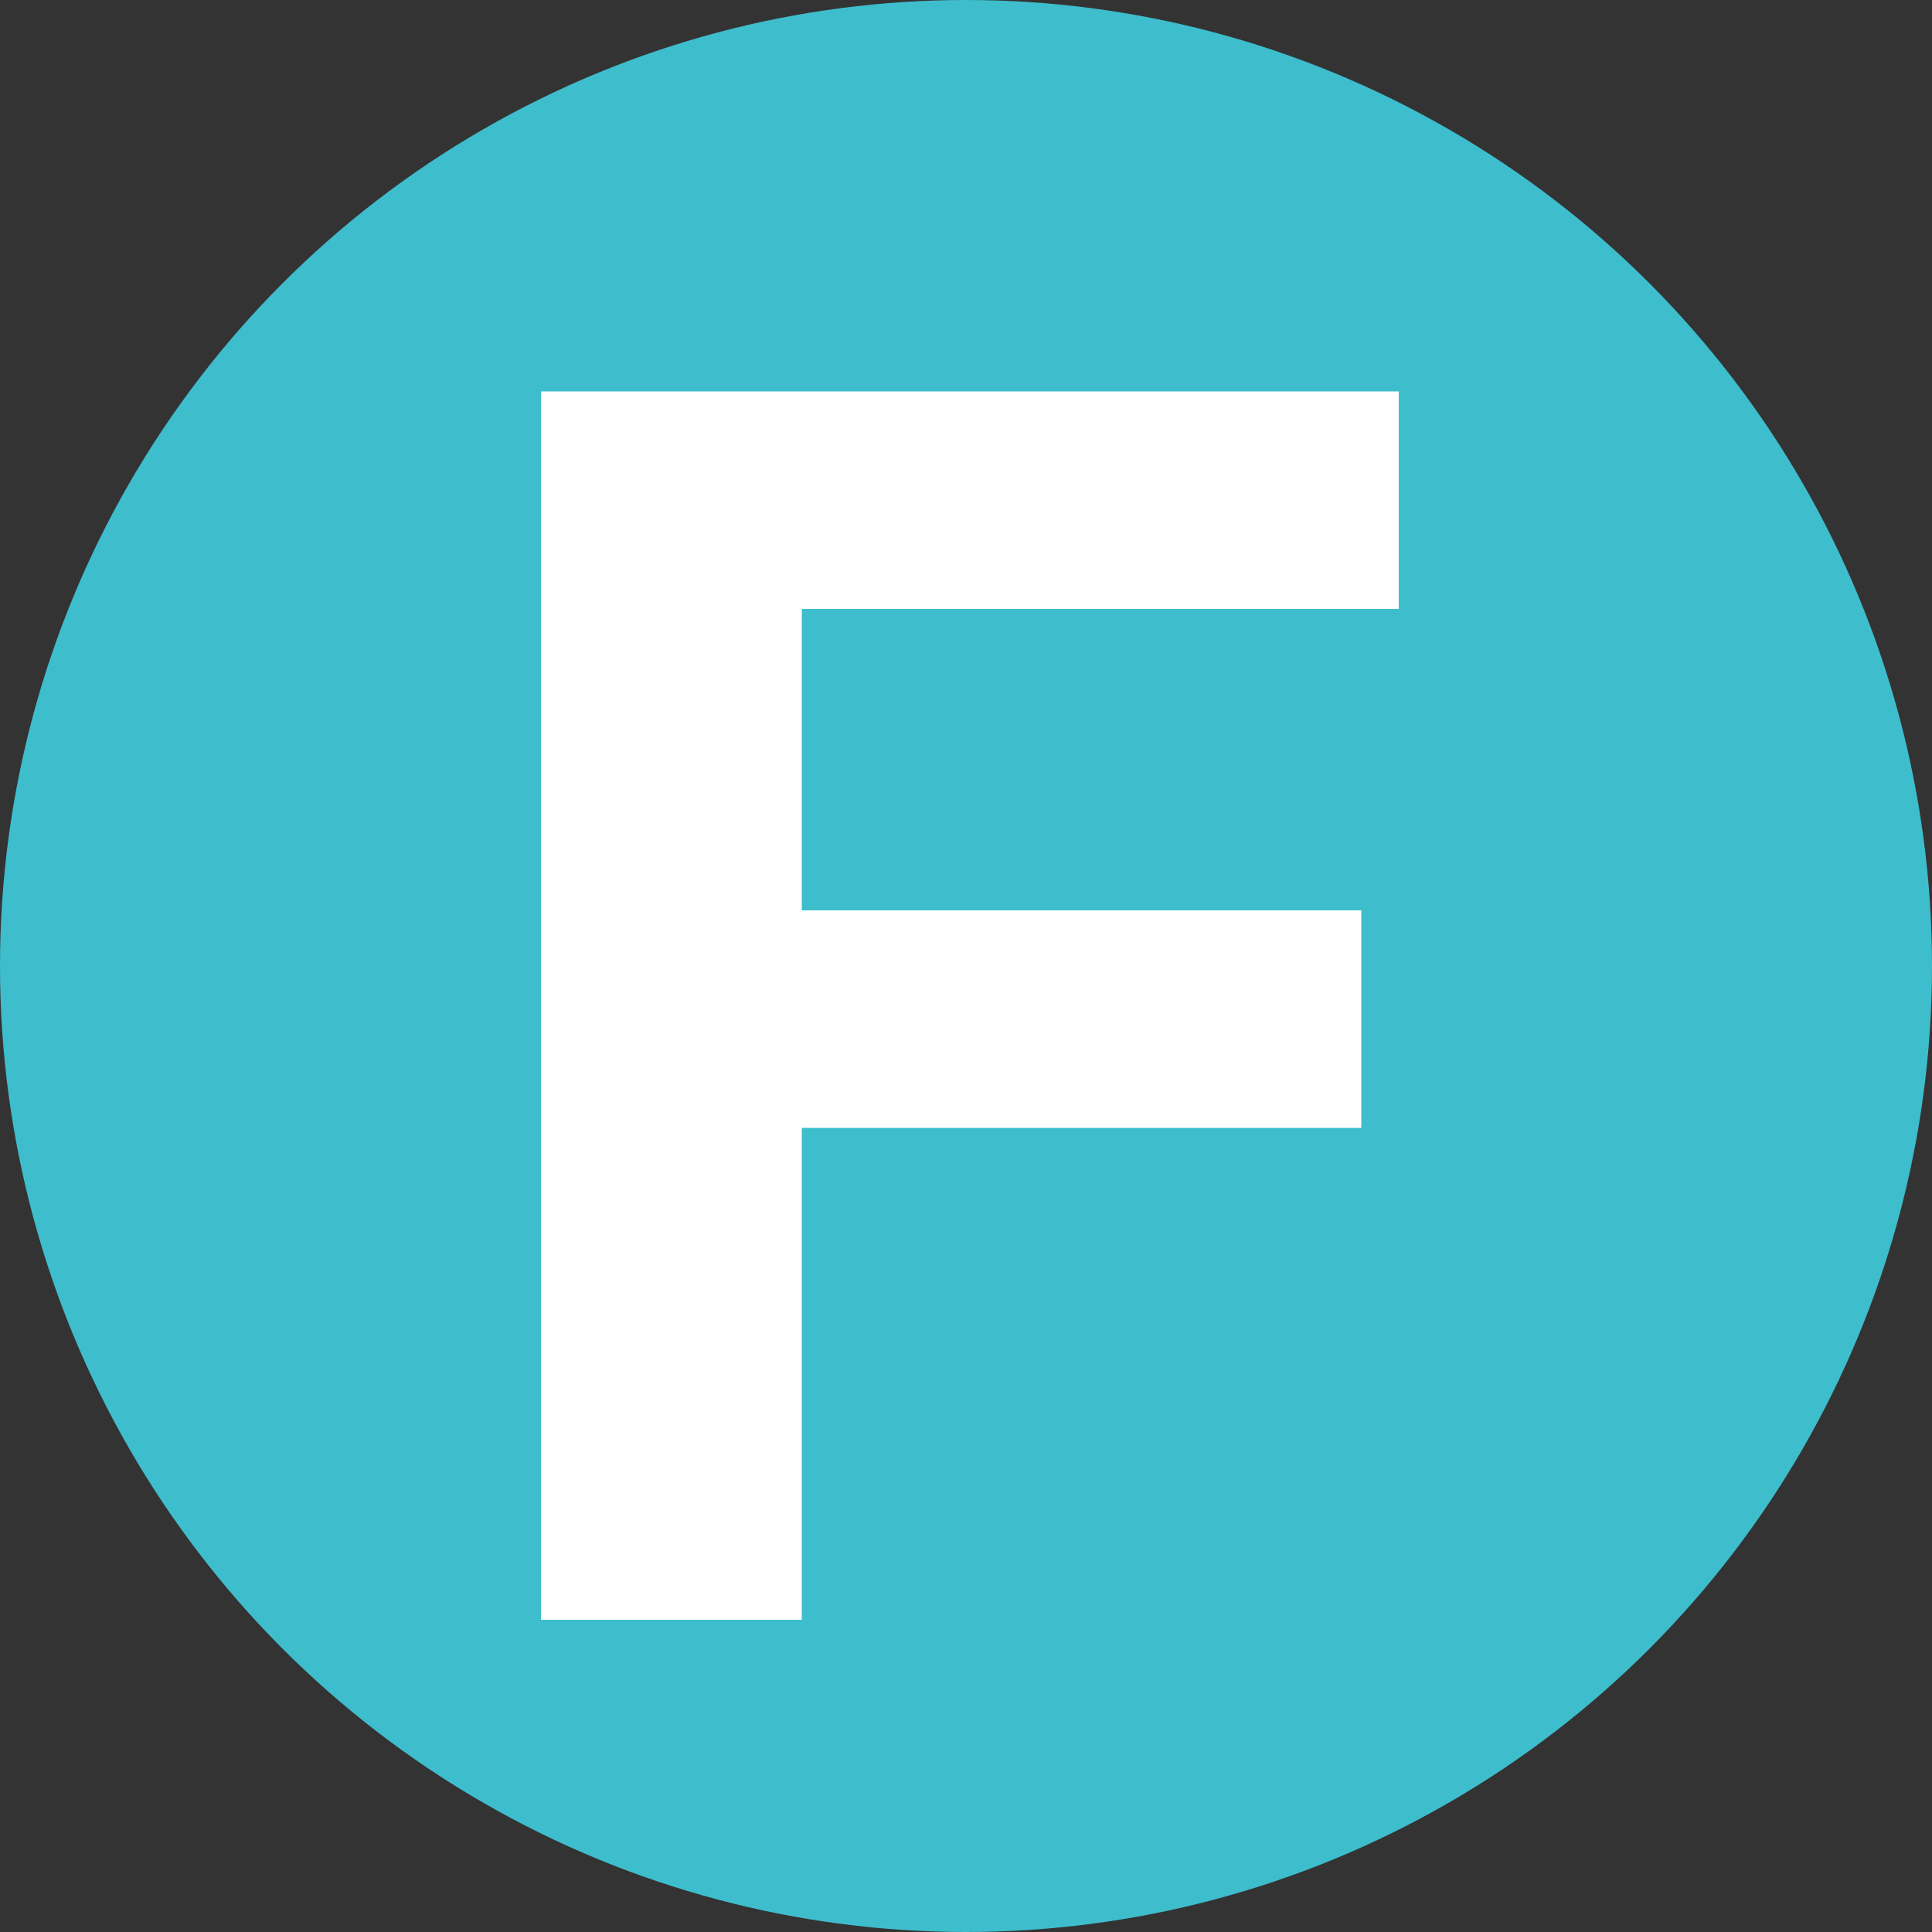 <svg viewBox="0 0 50 50" xmlns="http://www.w3.org/2000/svg"><rect x="0" y="0" width="50" height="50" fill="#333333" stroke="none"/><circle cx="25" cy="25" fill="#3ebdcd" r="25"/><path d="m14 10.13h22.2v5.63h-15.45v7.8h14.48v5.63h-14.48v12.73h-6.75z" fill="#fff"/></svg>